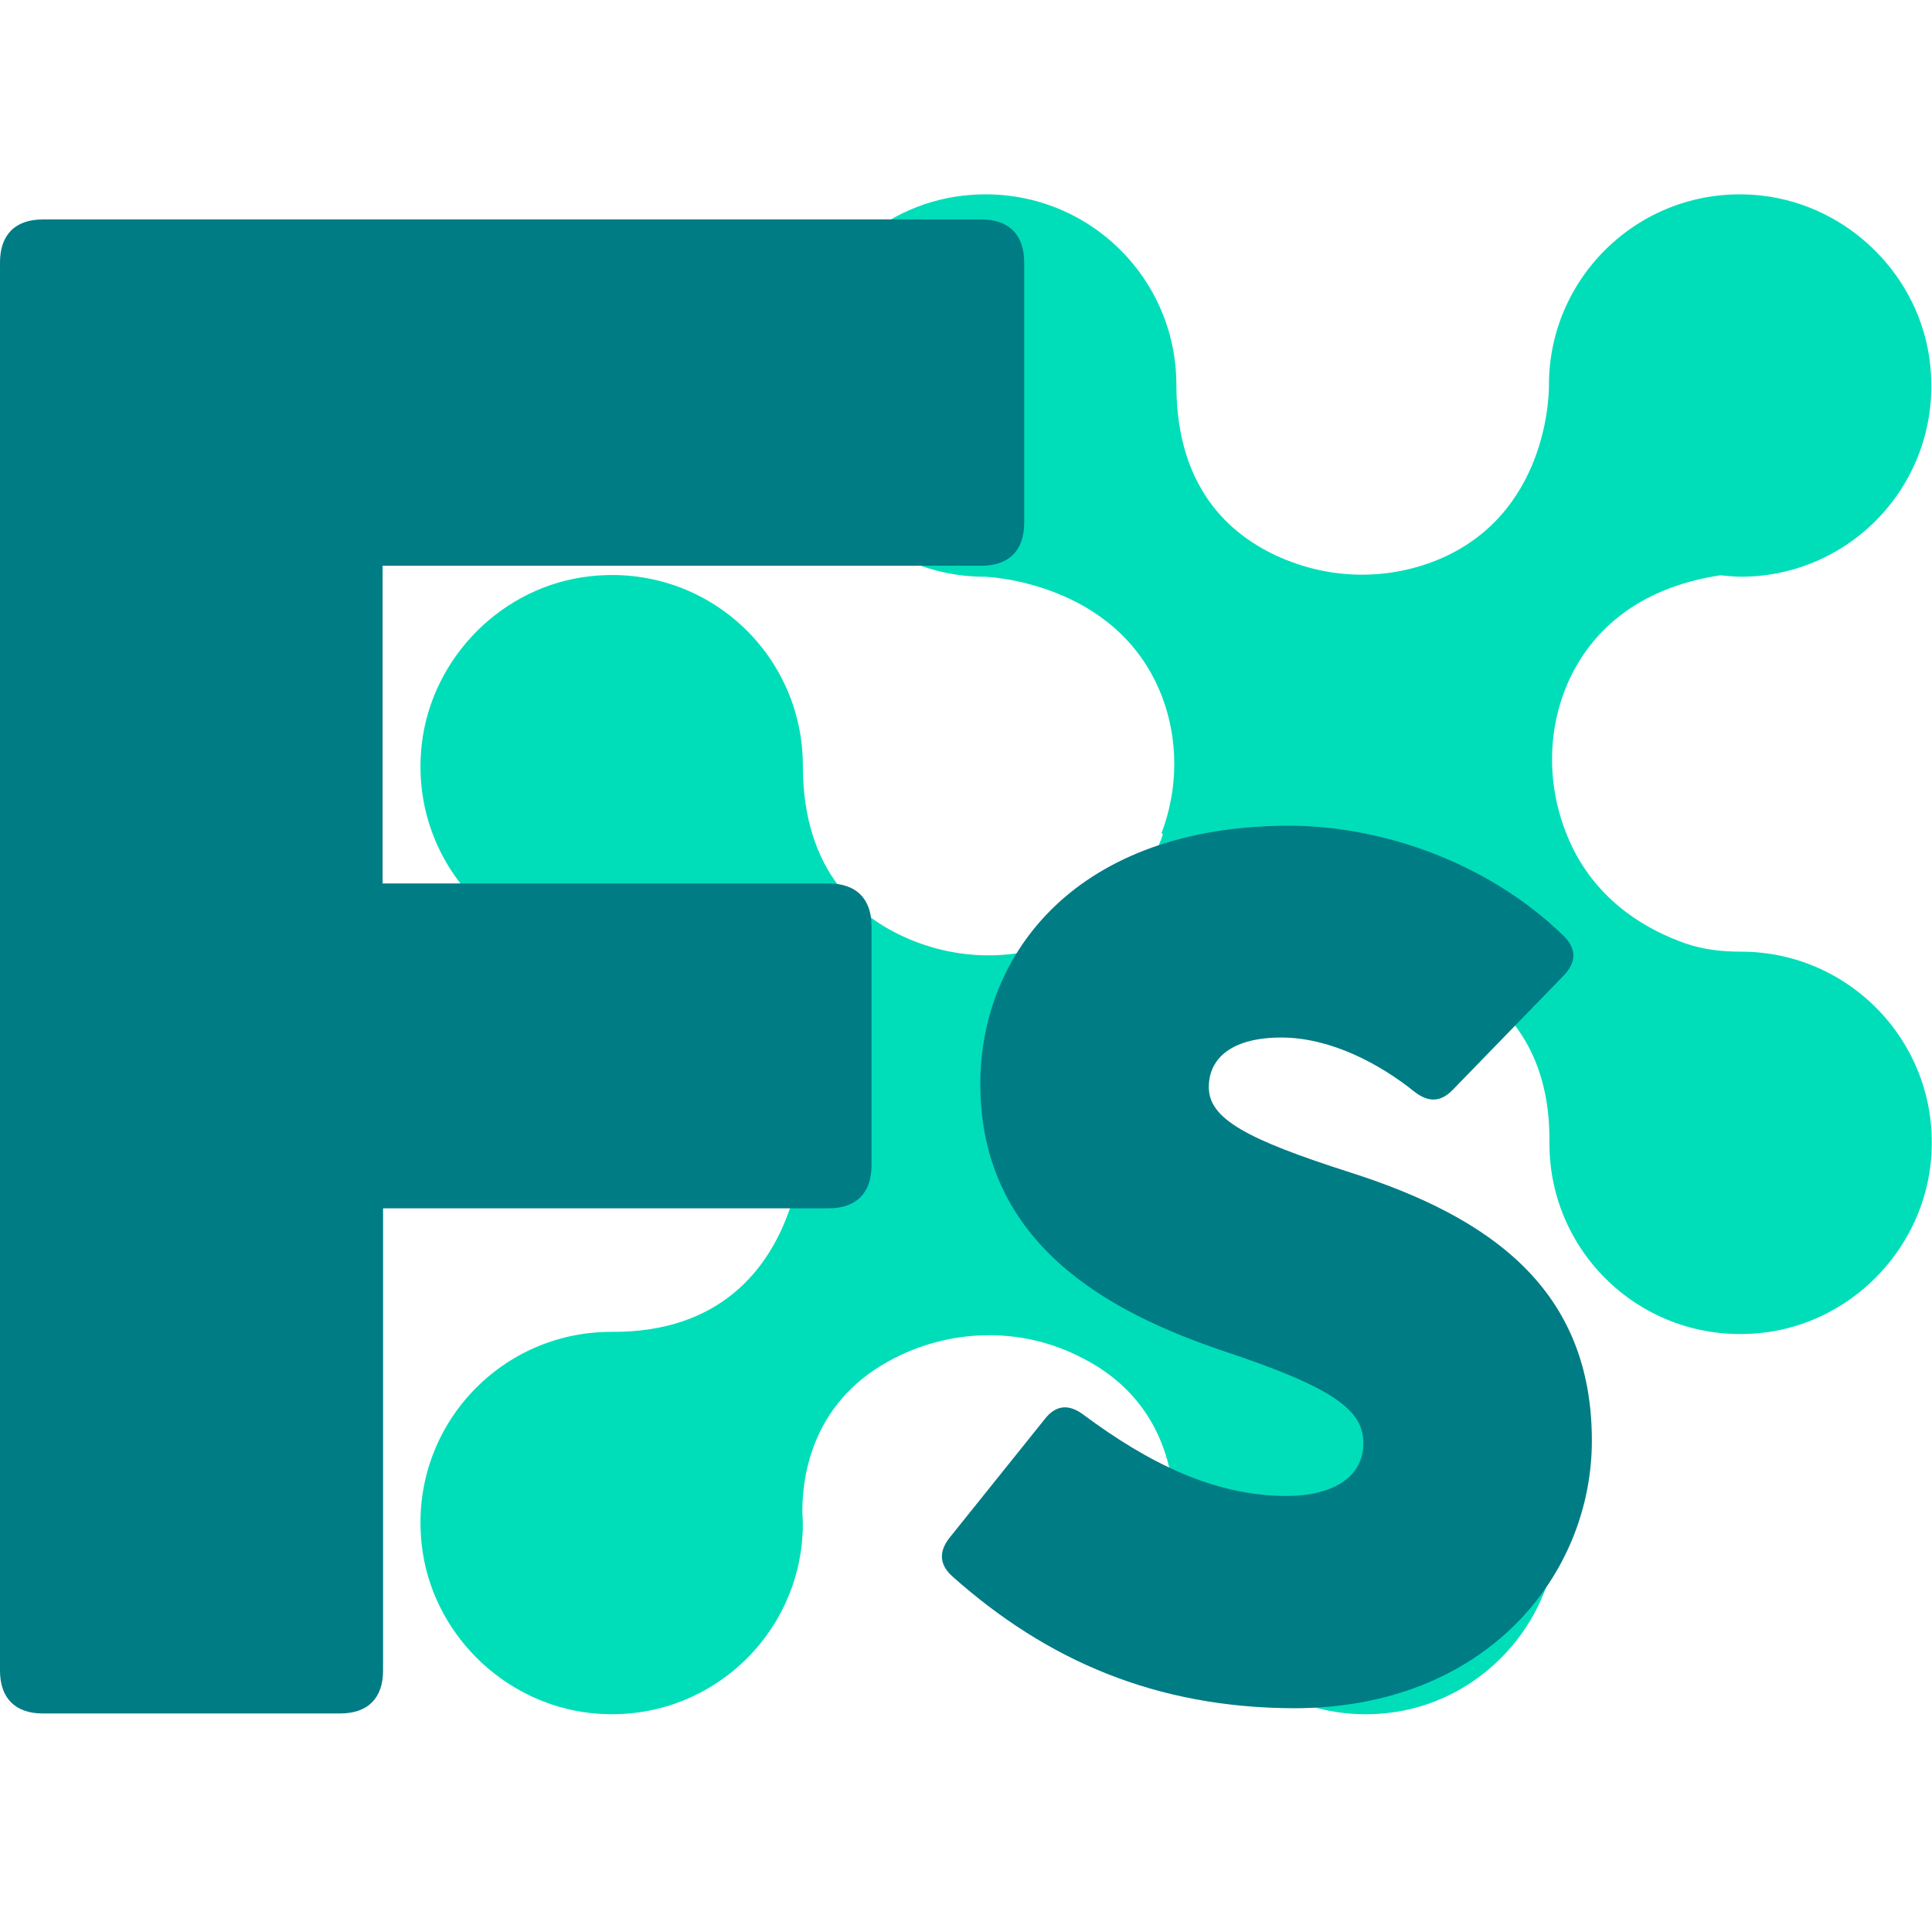 <?xml version="1.0" encoding="utf-8"?>
<!-- Generator: Adobe Illustrator 26.0.1, SVG Export Plug-In . SVG Version: 6.00 Build 0)  -->
<svg version="1.1" id="Layer_1" xmlns="http://www.w3.org/2000/svg" xmlns:xlink="http://www.w3.org/1999/xlink" x="0px" y="0px"
	 viewBox="0 0 405 400" style="enable-background:new 0 0 405 400;" xml:space="preserve">
<style type="text/css">
	.st0{fill:#00DEB9;}
	.st1{fill:none;}
	.st2{fill:#007C85;}
</style>
<g>
	<path class="st0" d="M246.4,160.5c0,0,0.6,25.6-21.8,36c-10.5,4.8-22.5,5-33.2,0.7c-10.8-4.3-23.1-14.1-23.1-36.7
		c0-23.6-20.4-42.4-44.6-39.7c-18.3,2-33.2,16.9-35.3,35.3c-2.7,24.2,16.2,44.6,39.7,44.6c0,0,27.7,0.8,37.1,24.9
		c3.6,9.2,3.5,19.6,0,28.8c-4.1,11.2-13.9,25-37.1,24.8c-23.6,0-42.4,20.4-39.7,44.6c2,18.3,16.9,33.2,35.3,35.3
		c24.2,2.7,44.6-16.2,44.6-39.7c0-0.8-0.1-1.7-0.1-2.7c0-6.3,1.5-22.2,18-31.3c12.6-7,28-7.4,40.7-0.7c9.9,5,19.7,15.1,19.4,34.7
		c0,0,0-1.1,0.1-3.1c-0.1,1-0.1,2-0.1,3.1c0,23.6,20.4,42.4,44.6,39.7c18.3-2,33.2-16.9,35.3-35.3c2.7-24.2-16.2-44.6-39.7-44.6l0,0
		c-3.9,0-7.8-0.4-11.6-1.7c-7.7-2.7-17.5-8.1-23.4-19.4c-5.7-11.2-6.3-24.5-1-36c4.3-9.2,13.3-19,31.6-21.8"/>
	<path class="st0" d="M264.7,205.7c12.6-7,28-7.4,40.7-0.7c9.9,5,19.7,15.1,19.4,34.7c0,0,0-1.1,0.1-3.1c-0.1,1-0.1,2-0.1,3.1
		c0,23.6,20.4,42.4,44.6,39.7c18.3-2,33.2-16.9,35.3-35.3c2.7-24.2-16.2-44.6-39.7-44.6l0,0c-3.9,0-7.8-0.4-11.6-1.7
		c-7.7-2.7-17.5-8.1-23.4-19.4c-5.7-11.2-6.3-24.5-1-36c4.3-9.2,13.3-19,31.6-21.8c1.4,0.1,2.9,0.3,4.3,0.3
		c23.6,0,42.4-20.4,39.7-44.6c-2-18.3-16.9-33.2-35.3-35.3c-24.2-2.7-44.6,16.2-44.6,39.7c0,0,0.6,25.6-21.8,36
		c-10.5,4.8-22.5,5-33.2,0.7c-10.8-4.3-23.1-14.1-23.1-36.7c0-23.6-20.4-42.4-44.6-39.7c-18.3,2-33.2,16.9-35.3,35.3
		c-2.7,24.2,16.2,44.6,39.7,44.6c0,0,27.7,0.8,37.1,24.9c3.6,9.2,3.5,19.6,0,28.8"/>
	<path class="st0" d="M286.4,200.5"/>
</g>
<path class="st1" d="M486.7,293.7c0-0.9,0-1.7,0.1-2.5C486.7,292.7,486.7,293.7,486.7,293.7z"/>
<path class="st1" d="M478.6,203.5c0-0.6,0-1.1,0.1-1.7C478.7,202.4,478.7,203,478.6,203.5z"/>
<g>
	<path class="st2" d="M80.3,350.2c0,5.7-3.1,9-9,9H9c-5.7,0-9-3.1-9-9V55c0-5.7,3.1-9,9-9h196.7c5.7,0,9,3.1,9,9v54.6
		c0,5.7-3.1,9-9,9H80.2v66.6h93.5c5.7,0,9,3.1,9,9v50.1c0,5.7-3.1,9-9,9H80.3V350.2z"/>
	<path class="st2" d="M199.8,330.6c-2.9-2.5-3.1-5.3-0.7-8.3l19.9-24.8c2.4-3.1,5.2-3.2,8.3-0.8c13.2,9.8,27.1,16.9,42.4,16.9
		c9.5,0,16.1-3.8,16.1-11.1c0-6.9-6.2-11.6-29.4-19.3c-23.6-8-50.9-22.2-50.9-56c0-27.4,20.3-54.1,64.8-54.1
		c18.3,0,40.9,7,57.5,23.1c2.7,2.7,2.7,5.5,0,8.3l-23.2,23.9c-2.7,2.8-5.3,2.7-8.3,0.3c-7-5.6-17.3-11.2-27.7-11.2
		c-10.2,0-15.2,4.2-15.2,10.4c0,6.6,7.8,10.9,29.7,17.9c29.4,9.4,50.6,24.5,50.6,56.2c0,28.1-22.1,56.1-62.5,56.1
		C242.3,358,219.5,348.1,199.8,330.6z"/>
</g>
</svg>
